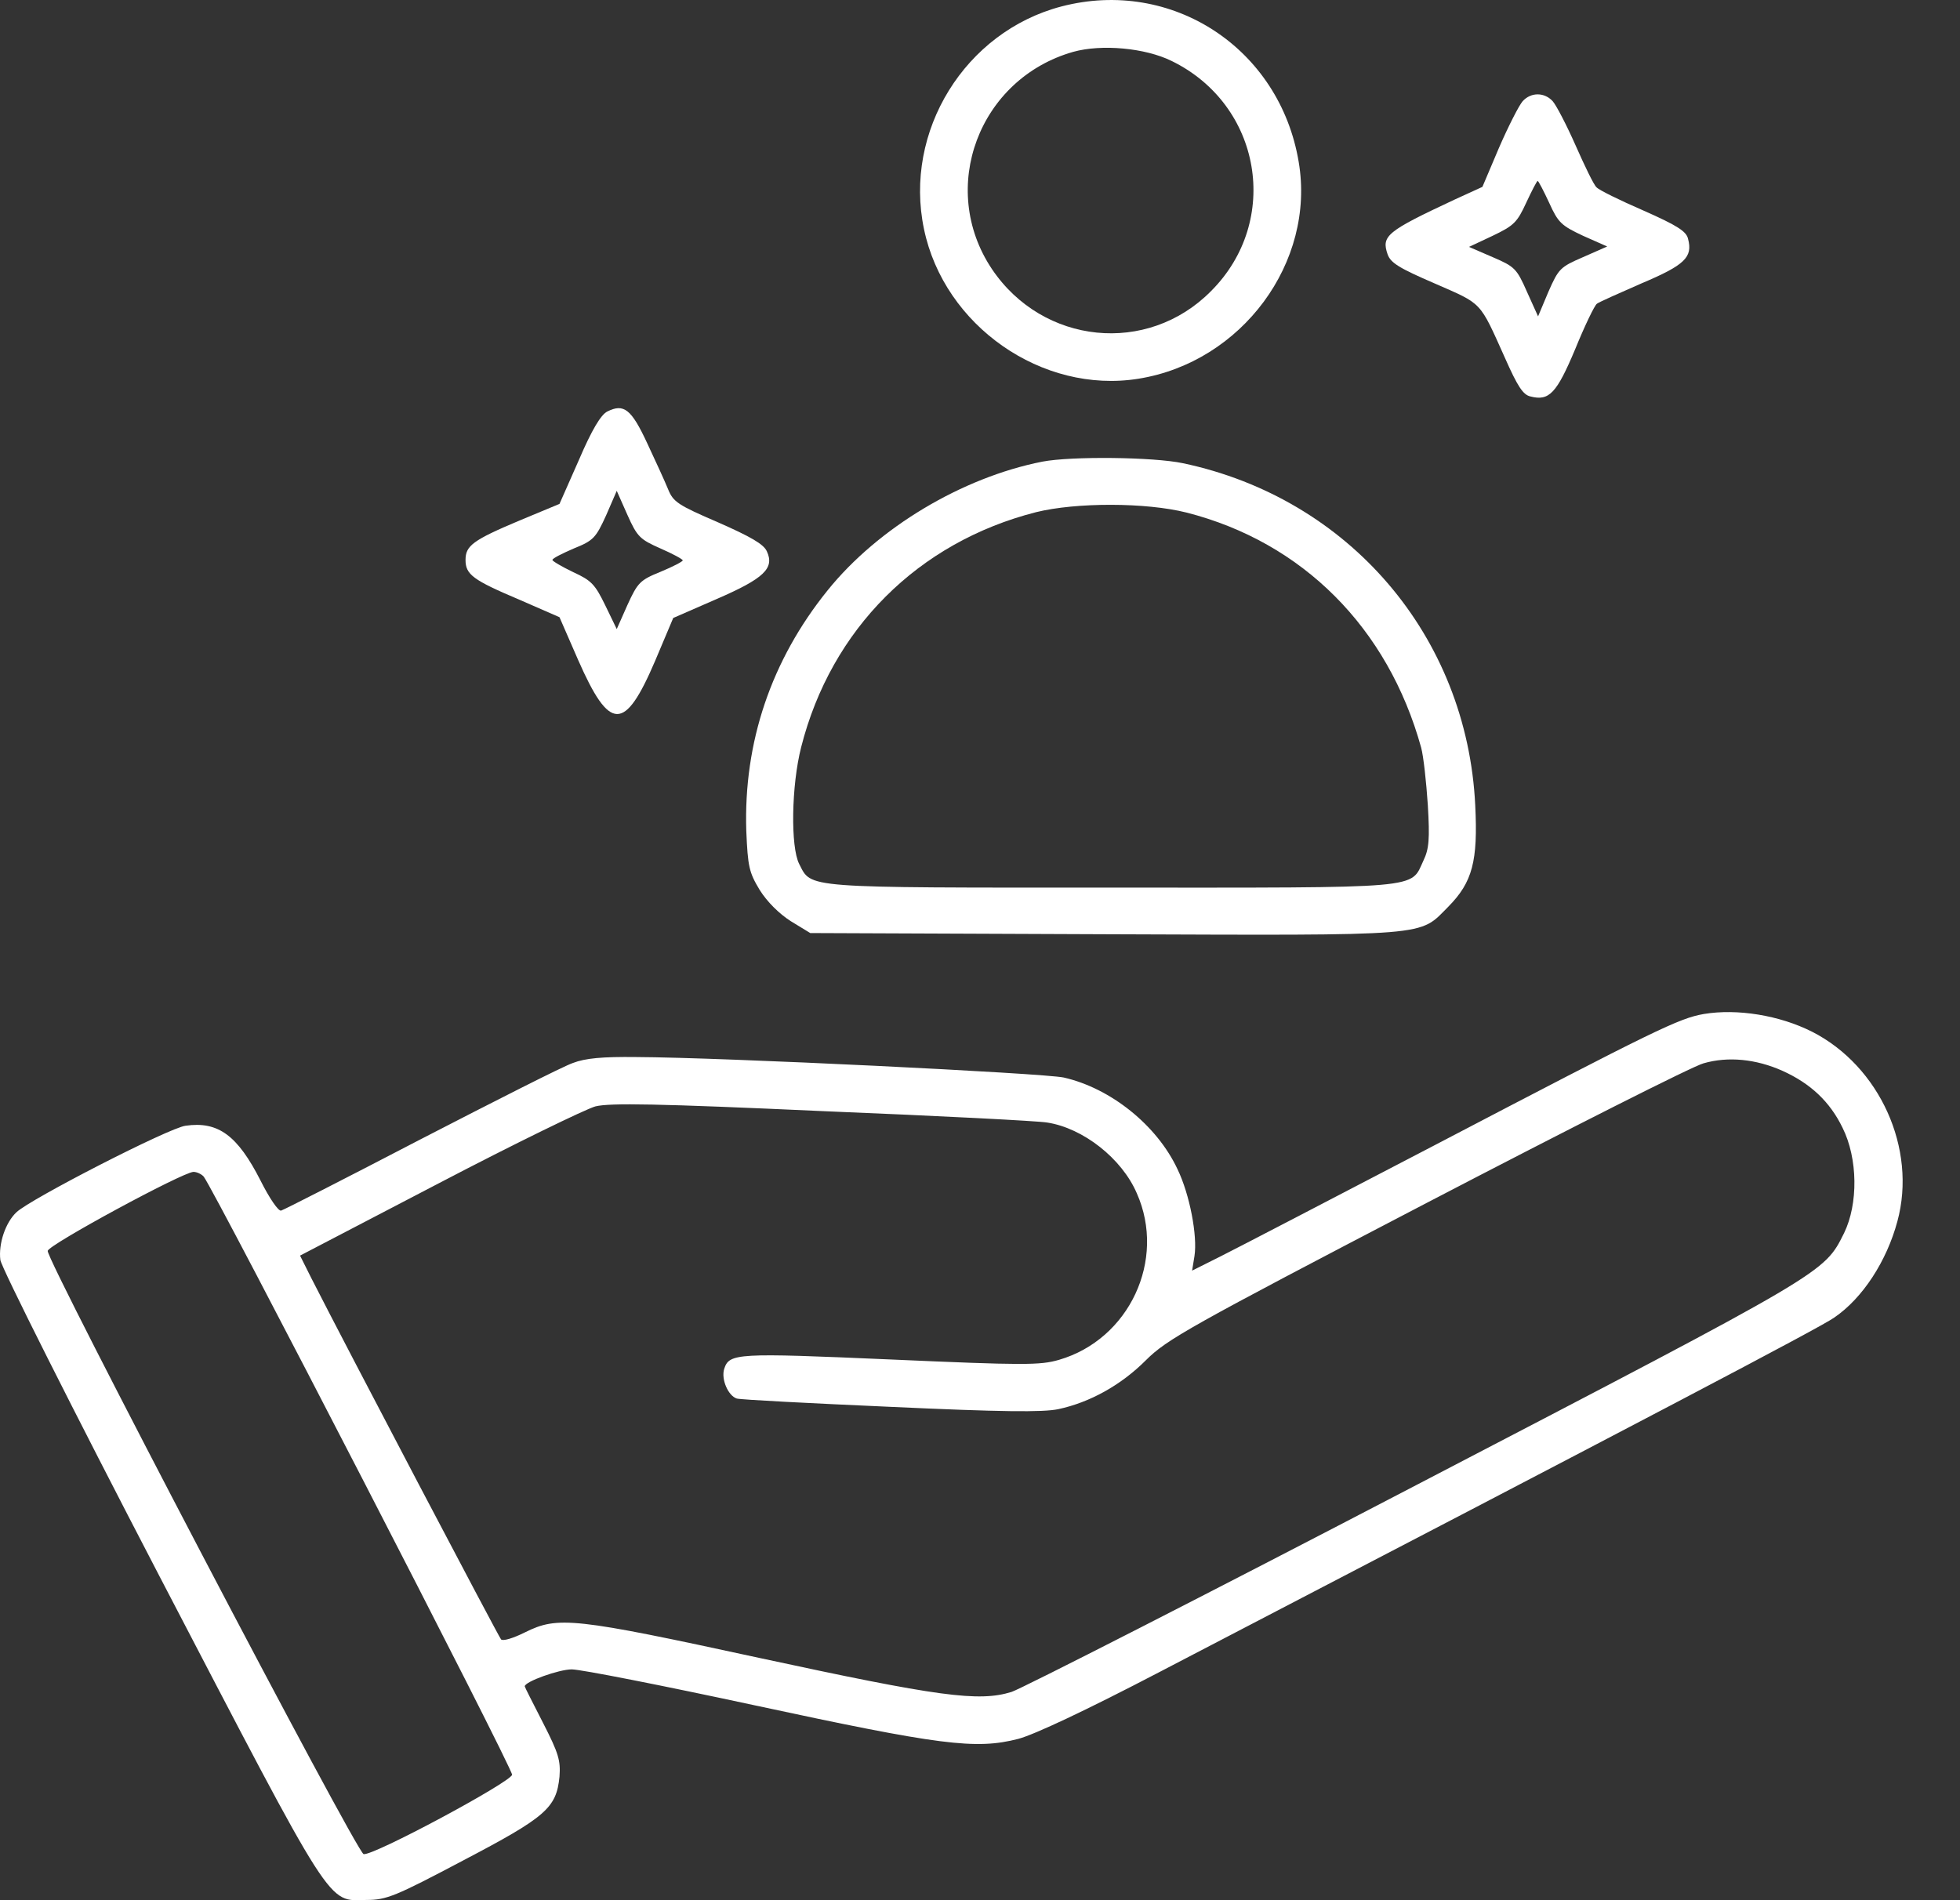 <svg width="33" height="32" viewBox="0 0 33 32" fill="none" xmlns="http://www.w3.org/2000/svg">
<rect x="0" y="0" width="33" height="32" fill="#333333" stroke="none"/>
<path d="M17.87 0.109C16.248 0.534 15.211 2.21 15.557 3.858C15.896 5.487 17.545 6.638 19.167 6.378C20.909 6.099 22.152 4.417 21.866 2.728C21.547 0.813 19.732 -0.377 17.87 0.109ZM19.725 1.026C21.241 1.764 21.574 3.719 20.39 4.902C19.32 5.986 17.558 5.806 16.7 4.53C15.789 3.167 16.481 1.325 18.07 0.873C18.549 0.74 19.28 0.807 19.725 1.026Z" fill="white"/>
<path d="M25.637 1.704C25.577 1.771 25.397 2.123 25.238 2.489L24.959 3.147L24.493 3.36C23.343 3.898 23.256 3.971 23.363 4.284C23.416 4.43 23.562 4.517 24.161 4.776C24.965 5.128 24.905 5.062 25.338 6.026C25.55 6.505 25.643 6.651 25.77 6.677C26.082 6.757 26.209 6.624 26.521 5.88C26.681 5.487 26.847 5.142 26.887 5.115C26.92 5.088 27.266 4.935 27.645 4.769C28.369 4.463 28.502 4.33 28.422 4.025C28.396 3.898 28.243 3.799 27.671 3.546C27.272 3.373 26.92 3.2 26.88 3.154C26.834 3.114 26.681 2.795 26.528 2.449C26.375 2.103 26.202 1.771 26.142 1.704C26.002 1.551 25.776 1.551 25.637 1.704ZM26.082 3.413C26.235 3.752 26.288 3.799 26.654 3.971L27.06 4.151L26.654 4.33C26.268 4.497 26.242 4.523 26.069 4.916L25.896 5.328L25.71 4.916C25.537 4.523 25.504 4.49 25.131 4.33L24.733 4.158L25.131 3.971C25.491 3.799 25.544 3.745 25.697 3.413C25.79 3.213 25.876 3.047 25.889 3.047C25.903 3.047 25.989 3.213 26.082 3.413Z" fill="white"/>
<path d="M10.225 6.93C10.118 6.983 9.965 7.236 9.746 7.748L9.42 8.486L8.749 8.765C7.958 9.098 7.838 9.191 7.838 9.43C7.838 9.676 7.964 9.769 8.749 10.101L9.42 10.394L9.733 11.112C10.265 12.322 10.517 12.329 11.029 11.132L11.335 10.407L12.066 10.088C12.864 9.742 13.044 9.57 12.911 9.284C12.858 9.164 12.638 9.038 12.093 8.798C11.415 8.506 11.335 8.453 11.249 8.24C11.195 8.107 11.036 7.761 10.896 7.462C10.63 6.89 10.504 6.79 10.225 6.93ZM11.122 9.237C11.322 9.324 11.495 9.417 11.495 9.437C11.495 9.457 11.329 9.543 11.122 9.629C10.777 9.769 10.737 9.809 10.564 10.188L10.384 10.594L10.191 10.195C10.019 9.842 9.959 9.776 9.653 9.636C9.46 9.543 9.301 9.45 9.301 9.43C9.301 9.403 9.46 9.324 9.66 9.237C9.992 9.104 10.032 9.058 10.205 8.679L10.384 8.266L10.564 8.672C10.73 9.044 10.777 9.084 11.122 9.237Z" fill="white"/>
<path d="M17.551 7.774C16.201 8.04 14.785 8.885 13.934 9.942C12.984 11.119 12.518 12.502 12.565 13.991C12.591 14.596 12.611 14.689 12.791 14.988C12.917 15.188 13.117 15.387 13.316 15.514L13.642 15.713L18.602 15.733C24.167 15.753 23.881 15.773 24.386 15.268C24.792 14.855 24.885 14.503 24.838 13.559C24.699 10.713 22.717 8.393 19.918 7.801C19.419 7.695 18.037 7.681 17.551 7.774ZM19.978 8.632C21.933 9.131 23.369 10.574 23.927 12.588C23.967 12.734 24.014 13.167 24.04 13.559C24.074 14.131 24.06 14.297 23.967 14.49C23.741 14.975 24.02 14.948 18.708 14.948C13.482 14.948 13.668 14.962 13.456 14.55C13.309 14.264 13.323 13.233 13.489 12.582C13.994 10.594 15.457 9.131 17.445 8.625C18.116 8.459 19.293 8.459 19.978 8.632Z" fill="white"/>
<path d="M28.688 17.076C28.269 17.149 27.897 17.329 24.16 19.283C22.438 20.181 20.816 21.025 20.55 21.158L20.071 21.398L20.111 21.152C20.164 20.813 20.031 20.114 19.825 19.689C19.48 18.951 18.702 18.326 17.91 18.146C17.578 18.073 12.173 17.807 10.71 17.801C10.145 17.794 9.852 17.821 9.646 17.901C9.487 17.954 8.336 18.539 7.086 19.184C5.836 19.835 4.779 20.374 4.733 20.387C4.686 20.4 4.533 20.174 4.387 19.882C4.001 19.124 3.676 18.878 3.124 18.958C2.851 18.991 0.517 20.188 0.278 20.414C0.092 20.587 -0.028 20.946 0.006 21.218C0.019 21.338 1.222 23.731 2.685 26.544C5.65 32.235 5.504 32.009 6.169 31.996C6.508 31.996 6.654 31.936 7.798 31.331C9.194 30.599 9.367 30.447 9.42 29.921C9.44 29.649 9.407 29.529 9.141 29.01C8.975 28.685 8.835 28.412 8.835 28.399C8.835 28.319 9.413 28.113 9.626 28.113C9.779 28.113 11.162 28.386 12.705 28.718C15.823 29.389 16.428 29.469 17.146 29.283C17.419 29.21 18.283 28.804 19.506 28.166C27.797 23.851 30.649 22.355 30.882 22.189C31.361 21.863 31.766 21.238 31.946 20.567C32.278 19.343 31.647 17.954 30.51 17.375C29.958 17.096 29.247 16.983 28.688 17.076ZM30.011 18.033C30.483 18.246 30.809 18.552 31.022 18.991C31.281 19.509 31.288 20.274 31.048 20.766C30.709 21.444 30.782 21.398 23.848 25.008C20.277 26.87 17.212 28.432 17.033 28.492C16.481 28.665 15.803 28.572 12.784 27.92C9.659 27.242 9.393 27.215 8.842 27.488C8.642 27.588 8.469 27.641 8.436 27.608C8.39 27.554 5.85 22.721 5.238 21.517L5.052 21.145L7.386 19.928C8.669 19.257 9.859 18.678 10.025 18.632C10.271 18.572 11.062 18.585 13.855 18.712C15.796 18.791 17.492 18.878 17.631 18.904C18.236 18.997 18.888 19.509 19.14 20.095C19.639 21.218 19.014 22.555 17.831 22.9C17.512 22.993 17.239 22.993 14.992 22.894C12.399 22.781 12.279 22.787 12.193 23.053C12.139 23.226 12.259 23.505 12.405 23.552C12.472 23.572 13.642 23.632 14.998 23.692C16.86 23.778 17.558 23.785 17.817 23.731C18.349 23.618 18.875 23.326 19.293 22.907C19.646 22.555 20.012 22.348 24.014 20.261C26.401 19.017 28.502 17.954 28.681 17.907C29.094 17.787 29.566 17.834 30.011 18.033ZM3.43 19.815C3.616 20.055 8.642 29.795 8.622 29.888C8.596 30.014 6.282 31.258 6.122 31.224C6.003 31.198 0.777 21.218 0.803 21.065C0.823 20.959 3.071 19.742 3.257 19.735C3.317 19.735 3.396 19.775 3.43 19.815Z" fill="white"/>
</svg>
